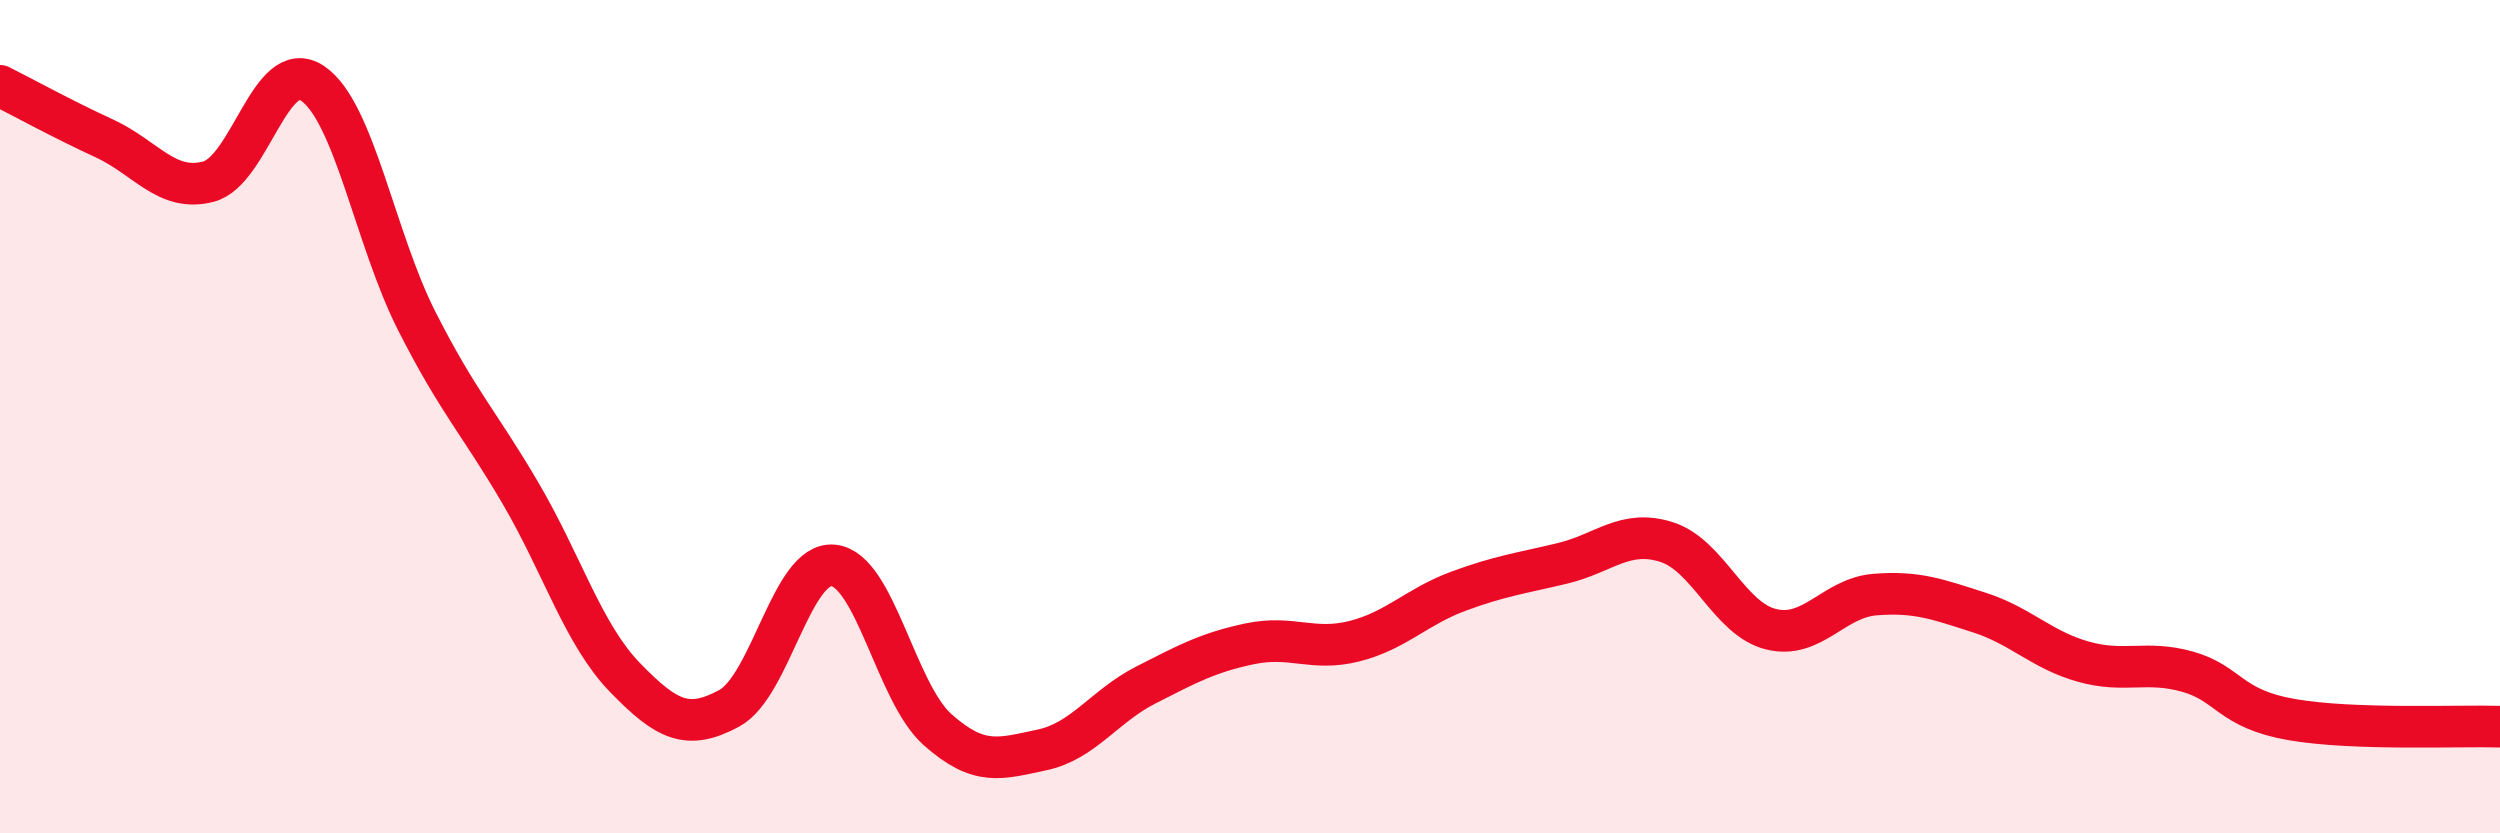 
    <svg width="60" height="20" viewBox="0 0 60 20" xmlns="http://www.w3.org/2000/svg">
      <path
        d="M 0,2.06 C 0.5,2.31 1.5,2.86 2.5,3.32 C 3.5,3.78 4,4.62 5,4.36 C 6,4.1 6.5,1.33 7.5,2 C 8.5,2.67 9,5.73 10,7.7 C 11,9.67 11.5,10.14 12.5,11.85 C 13.5,13.56 14,15.23 15,16.26 C 16,17.29 16.5,17.54 17.5,17 C 18.5,16.46 19,13.47 20,13.57 C 21,13.67 21.5,16.62 22.5,17.51 C 23.5,18.4 24,18.21 25,18 C 26,17.79 26.5,16.95 27.5,16.44 C 28.5,15.93 29,15.66 30,15.45 C 31,15.24 31.5,15.64 32.5,15.39 C 33.5,15.14 34,14.56 35,14.19 C 36,13.82 36.5,13.76 37.5,13.52 C 38.5,13.28 39,12.69 40,13.01 C 41,13.33 41.5,14.85 42.5,15.1 C 43.5,15.35 44,14.35 45,14.27 C 46,14.19 46.5,14.38 47.5,14.7 C 48.5,15.02 49,15.6 50,15.88 C 51,16.16 51.5,15.84 52.5,16.12 C 53.5,16.4 53.5,17.01 55,17.27 C 56.5,17.53 59,17.41 60,17.44L60 20L0 20Z"
        fill="#EB0A25"
        opacity="0.1"
        stroke-linecap="round"
        stroke-linejoin="round"
      />
      <path
        d="M 0,2.06 C 0.5,2.31 1.5,2.86 2.5,3.32 C 3.5,3.78 4,4.62 5,4.36 C 6,4.1 6.5,1.33 7.5,2 C 8.5,2.67 9,5.73 10,7.7 C 11,9.67 11.5,10.14 12.5,11.85 C 13.5,13.56 14,15.23 15,16.26 C 16,17.29 16.5,17.54 17.5,17 C 18.5,16.46 19,13.47 20,13.57 C 21,13.67 21.5,16.62 22.5,17.51 C 23.5,18.4 24,18.21 25,18 C 26,17.79 26.5,16.95 27.5,16.44 C 28.5,15.93 29,15.66 30,15.45 C 31,15.24 31.5,15.64 32.5,15.39 C 33.5,15.14 34,14.56 35,14.19 C 36,13.82 36.5,13.76 37.5,13.52 C 38.5,13.28 39,12.69 40,13.01 C 41,13.33 41.5,14.85 42.5,15.1 C 43.5,15.35 44,14.35 45,14.27 C 46,14.19 46.5,14.38 47.5,14.7 C 48.5,15.02 49,15.6 50,15.88 C 51,16.16 51.5,15.84 52.5,16.12 C 53.5,16.4 53.5,17.01 55,17.27 C 56.5,17.53 59,17.41 60,17.44"
        stroke="#EB0A25"
        stroke-width="1"
        fill="none"
        stroke-linecap="round"
        stroke-linejoin="round"
      />
    </svg>
  